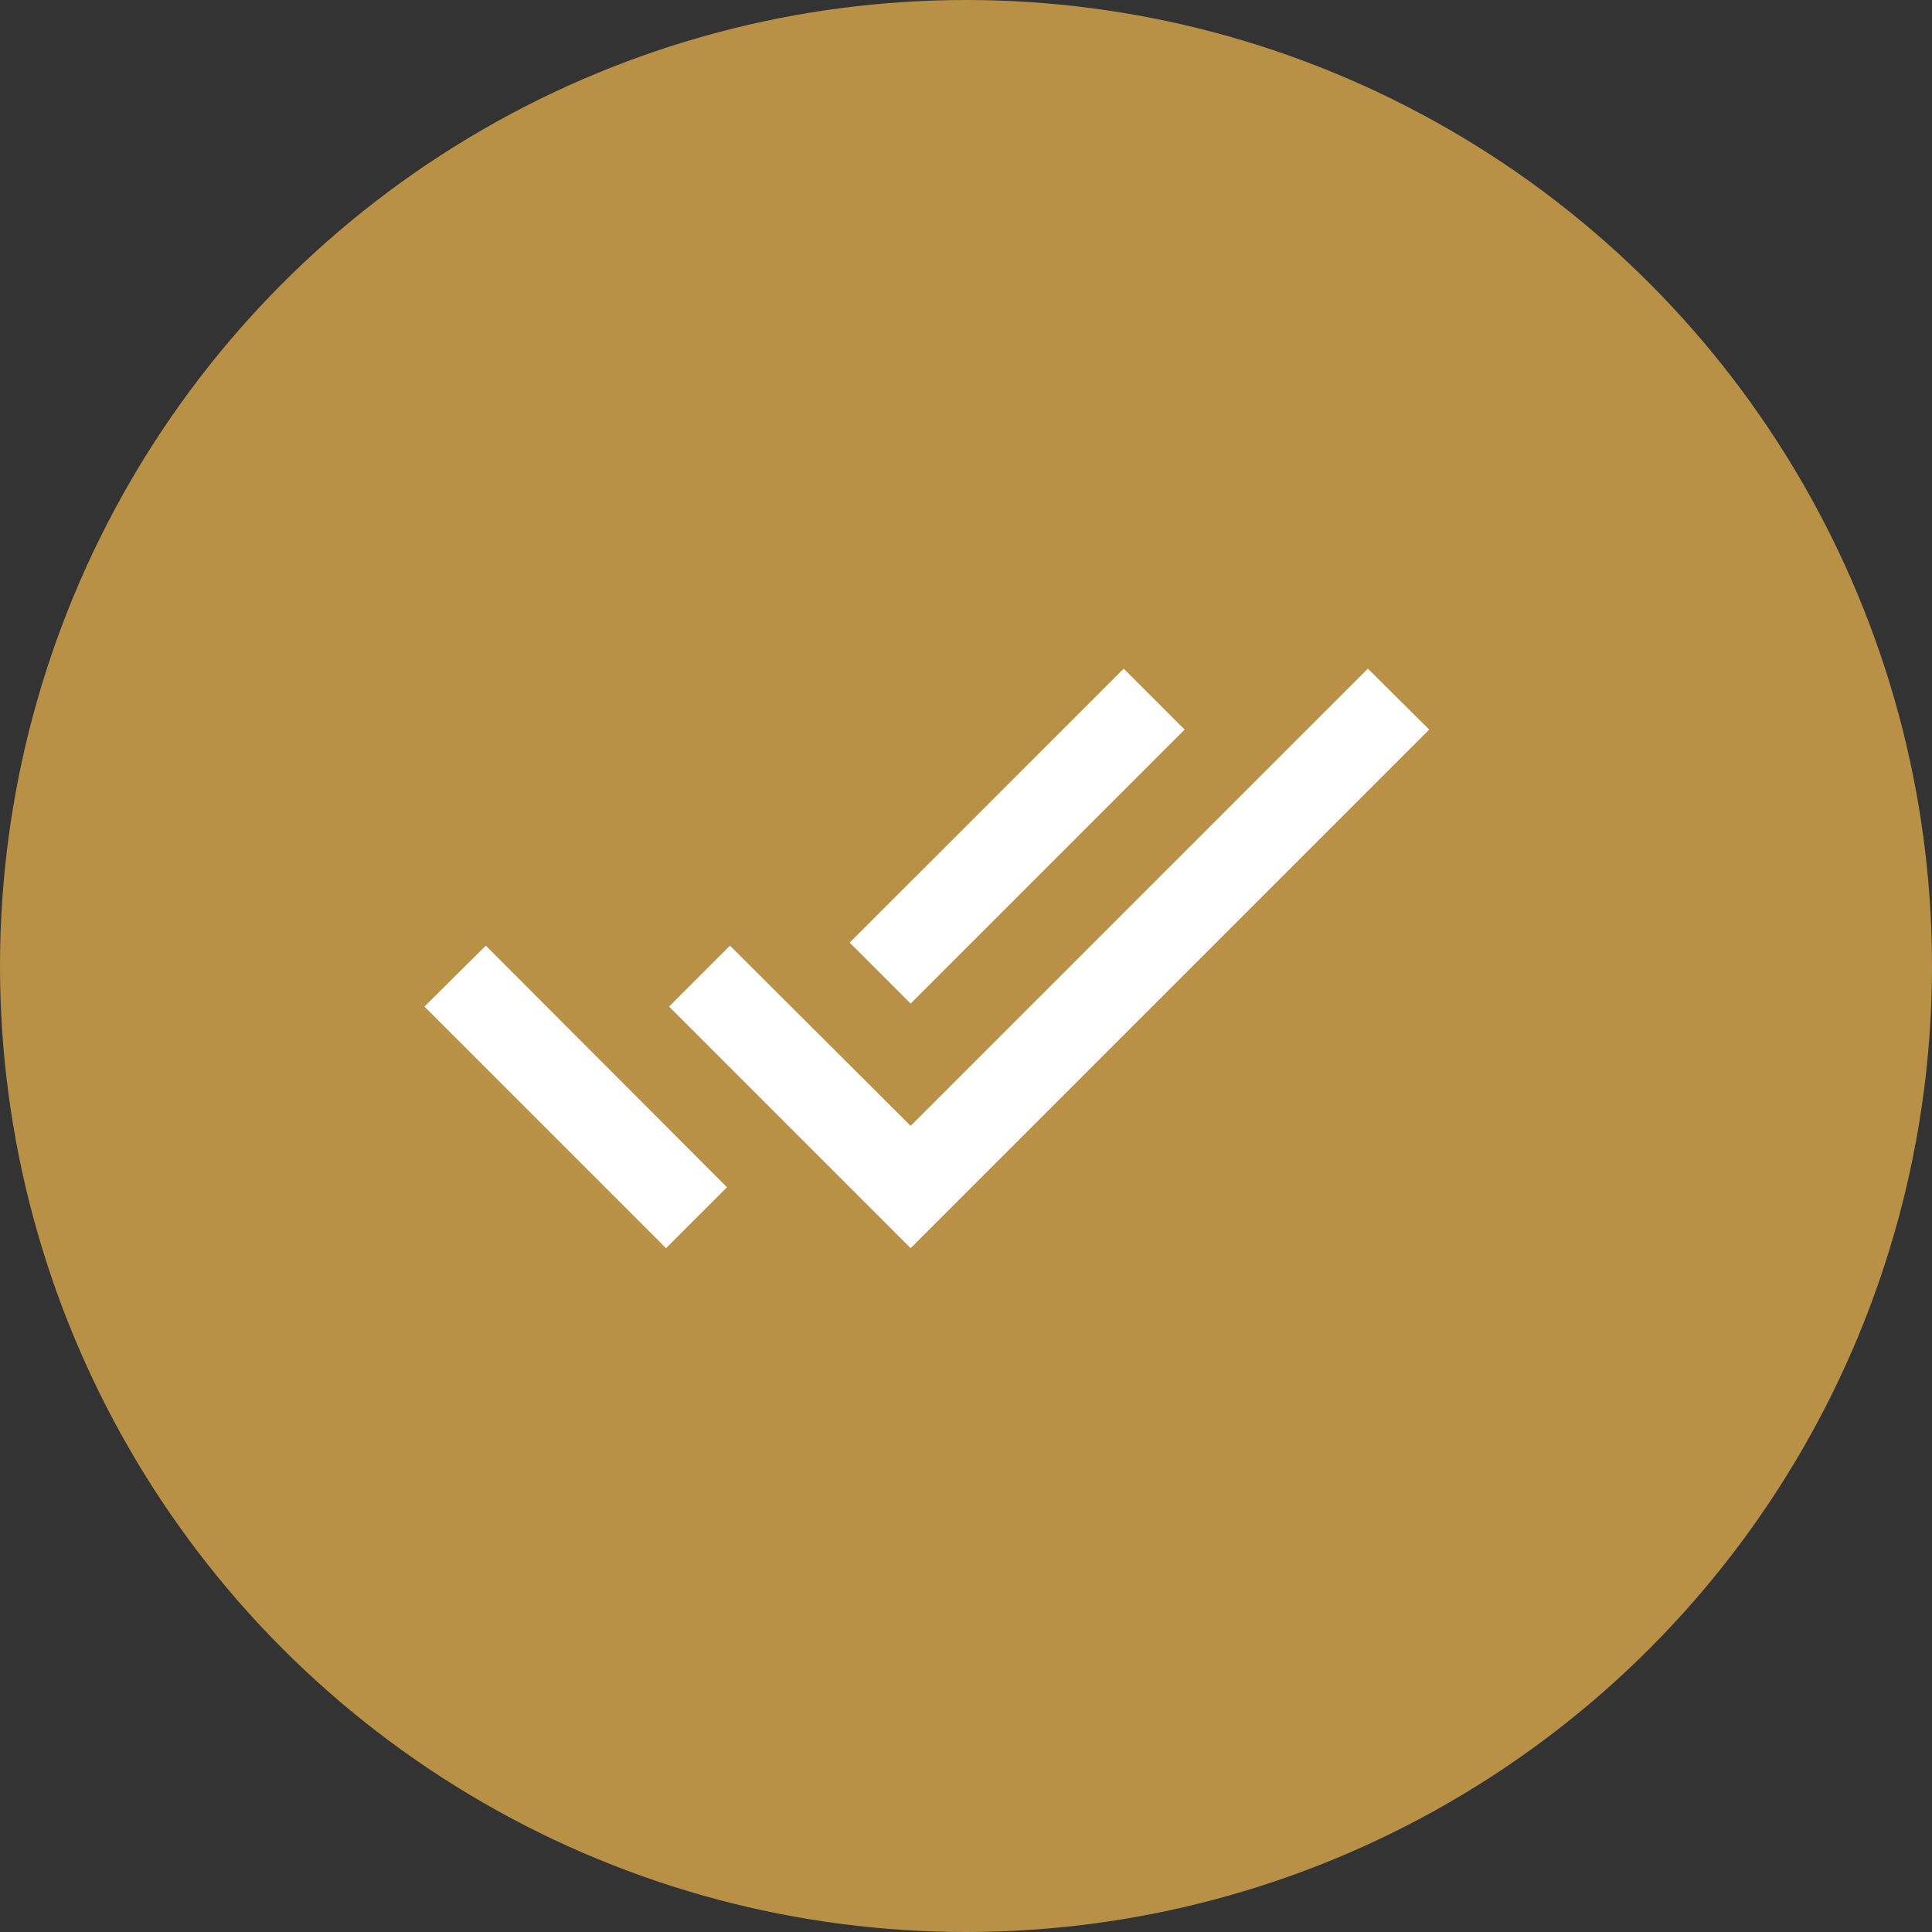 <?xml version="1.0" encoding="UTF-8"?> <svg xmlns="http://www.w3.org/2000/svg" width="95" height="95" viewBox="0 0 95 95" fill="none"><rect x="0" y="0" width="95" height="95" fill="#333333" stroke="none"/> <circle cx="47.5" cy="47.5" r="47.5" fill="#B89146"></circle> <g clip-path="url(#clip0_27_11)"> <path d="M58.25 35.875L55.254 32.879L41.781 46.351L44.778 49.347L58.25 35.875ZM67.26 32.879L44.778 55.361L35.895 46.5L32.899 49.496L44.778 61.375L70.278 35.875L67.26 32.879ZM20.871 49.496L32.75 61.375L35.746 58.379L23.889 46.5L20.871 49.496Z" fill="white"></path> </g> <defs> <clipPath id="clip0_27_11"> <rect width="51" height="51" fill="white" transform="translate(20 21)"></rect> </clipPath> </defs> </svg> 